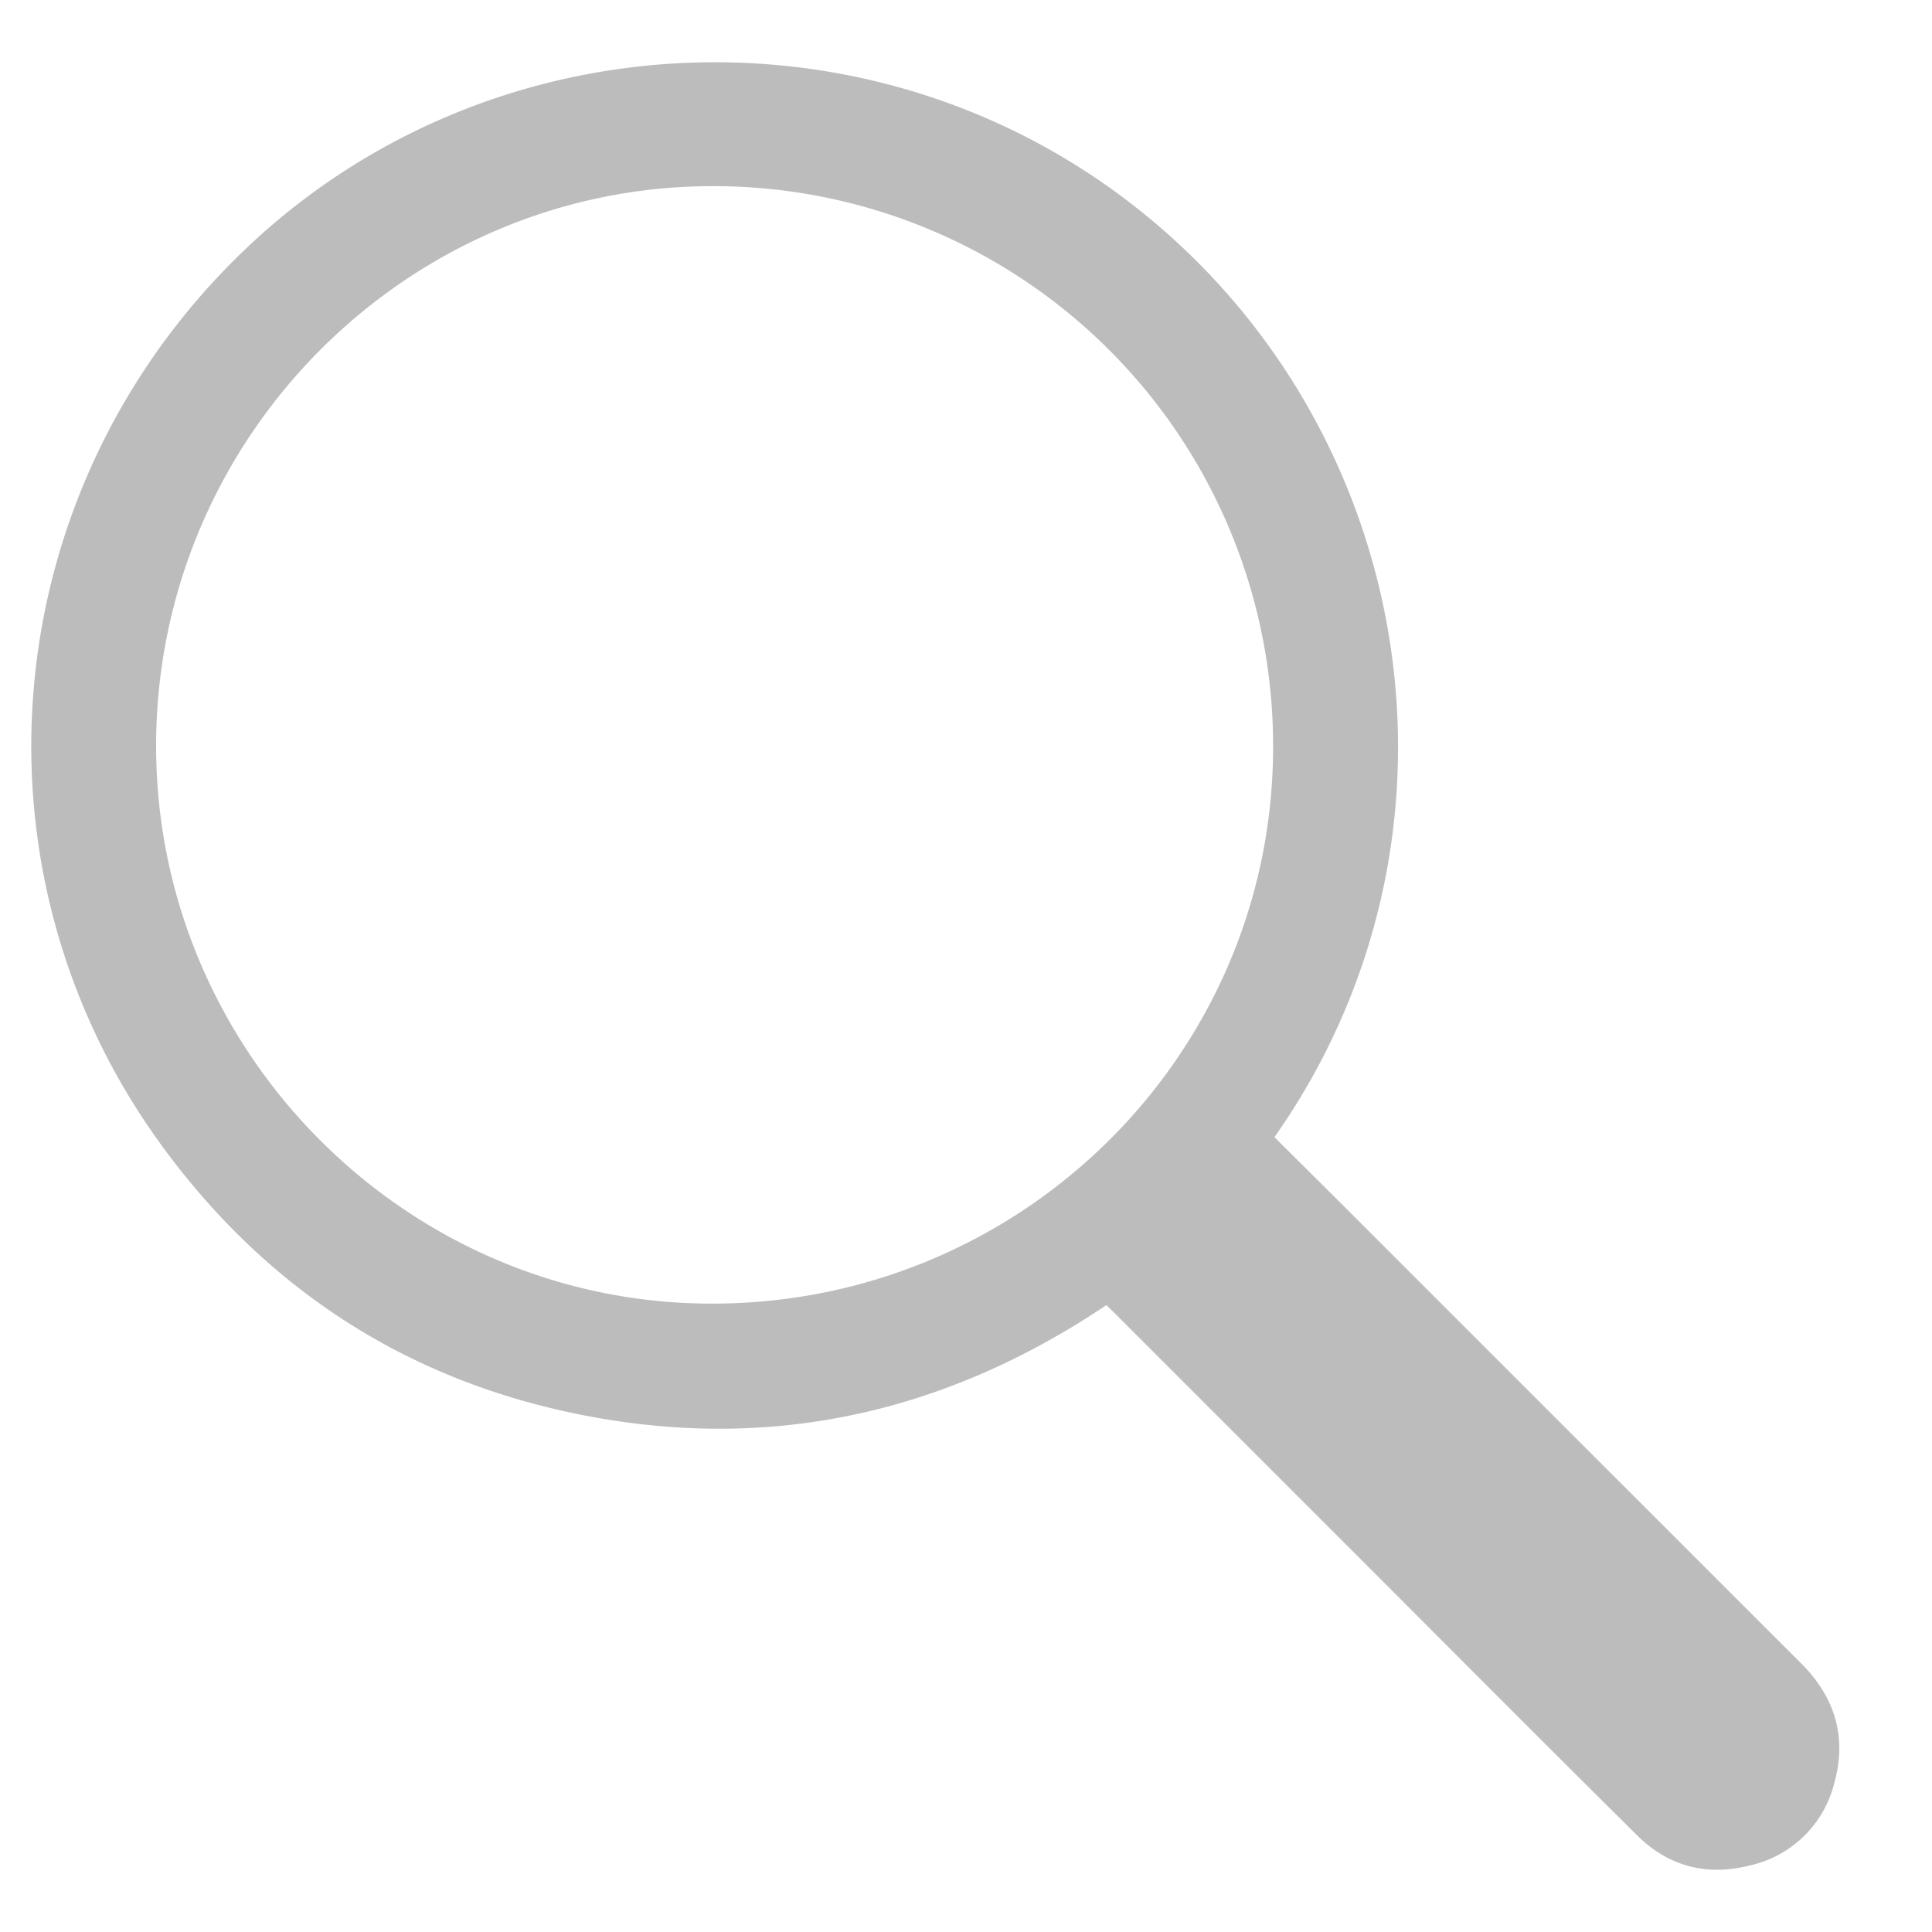 <svg xmlns="http://www.w3.org/2000/svg" width="20" height="20" viewBox="0 0 20 20" fill="none"><path d="M11.452 13.511c-1.72 1.156-3.594 1.547-5.615 1.097-1.728-.385-3.118-1.318-4.162-2.748-2.081-2.852-1.724-6.781.833-9.25 2.51-2.425 6.469-2.628 9.221-.487 2.945 2.29 3.655 6.533 1.464 9.649.319.317.64.635.959.955l4.496 4.495c.35.35.474.767.339 1.242a1.159 1.159 0 0 1-.877.848c-.439.111-.837.01-1.16-.31-.933-.925-1.859-1.855-2.787-2.784l-2.64-2.64-.07-.067zM1.616 7.705c-.009 3.169 2.575 5.78 5.733 5.79 3.21.012 5.82-2.56 5.83-5.746a5.792 5.792 0 0 0-5.77-5.822C4.234 1.91 1.626 4.511 1.616 7.705z" fill="#BCBCBC"/></svg>